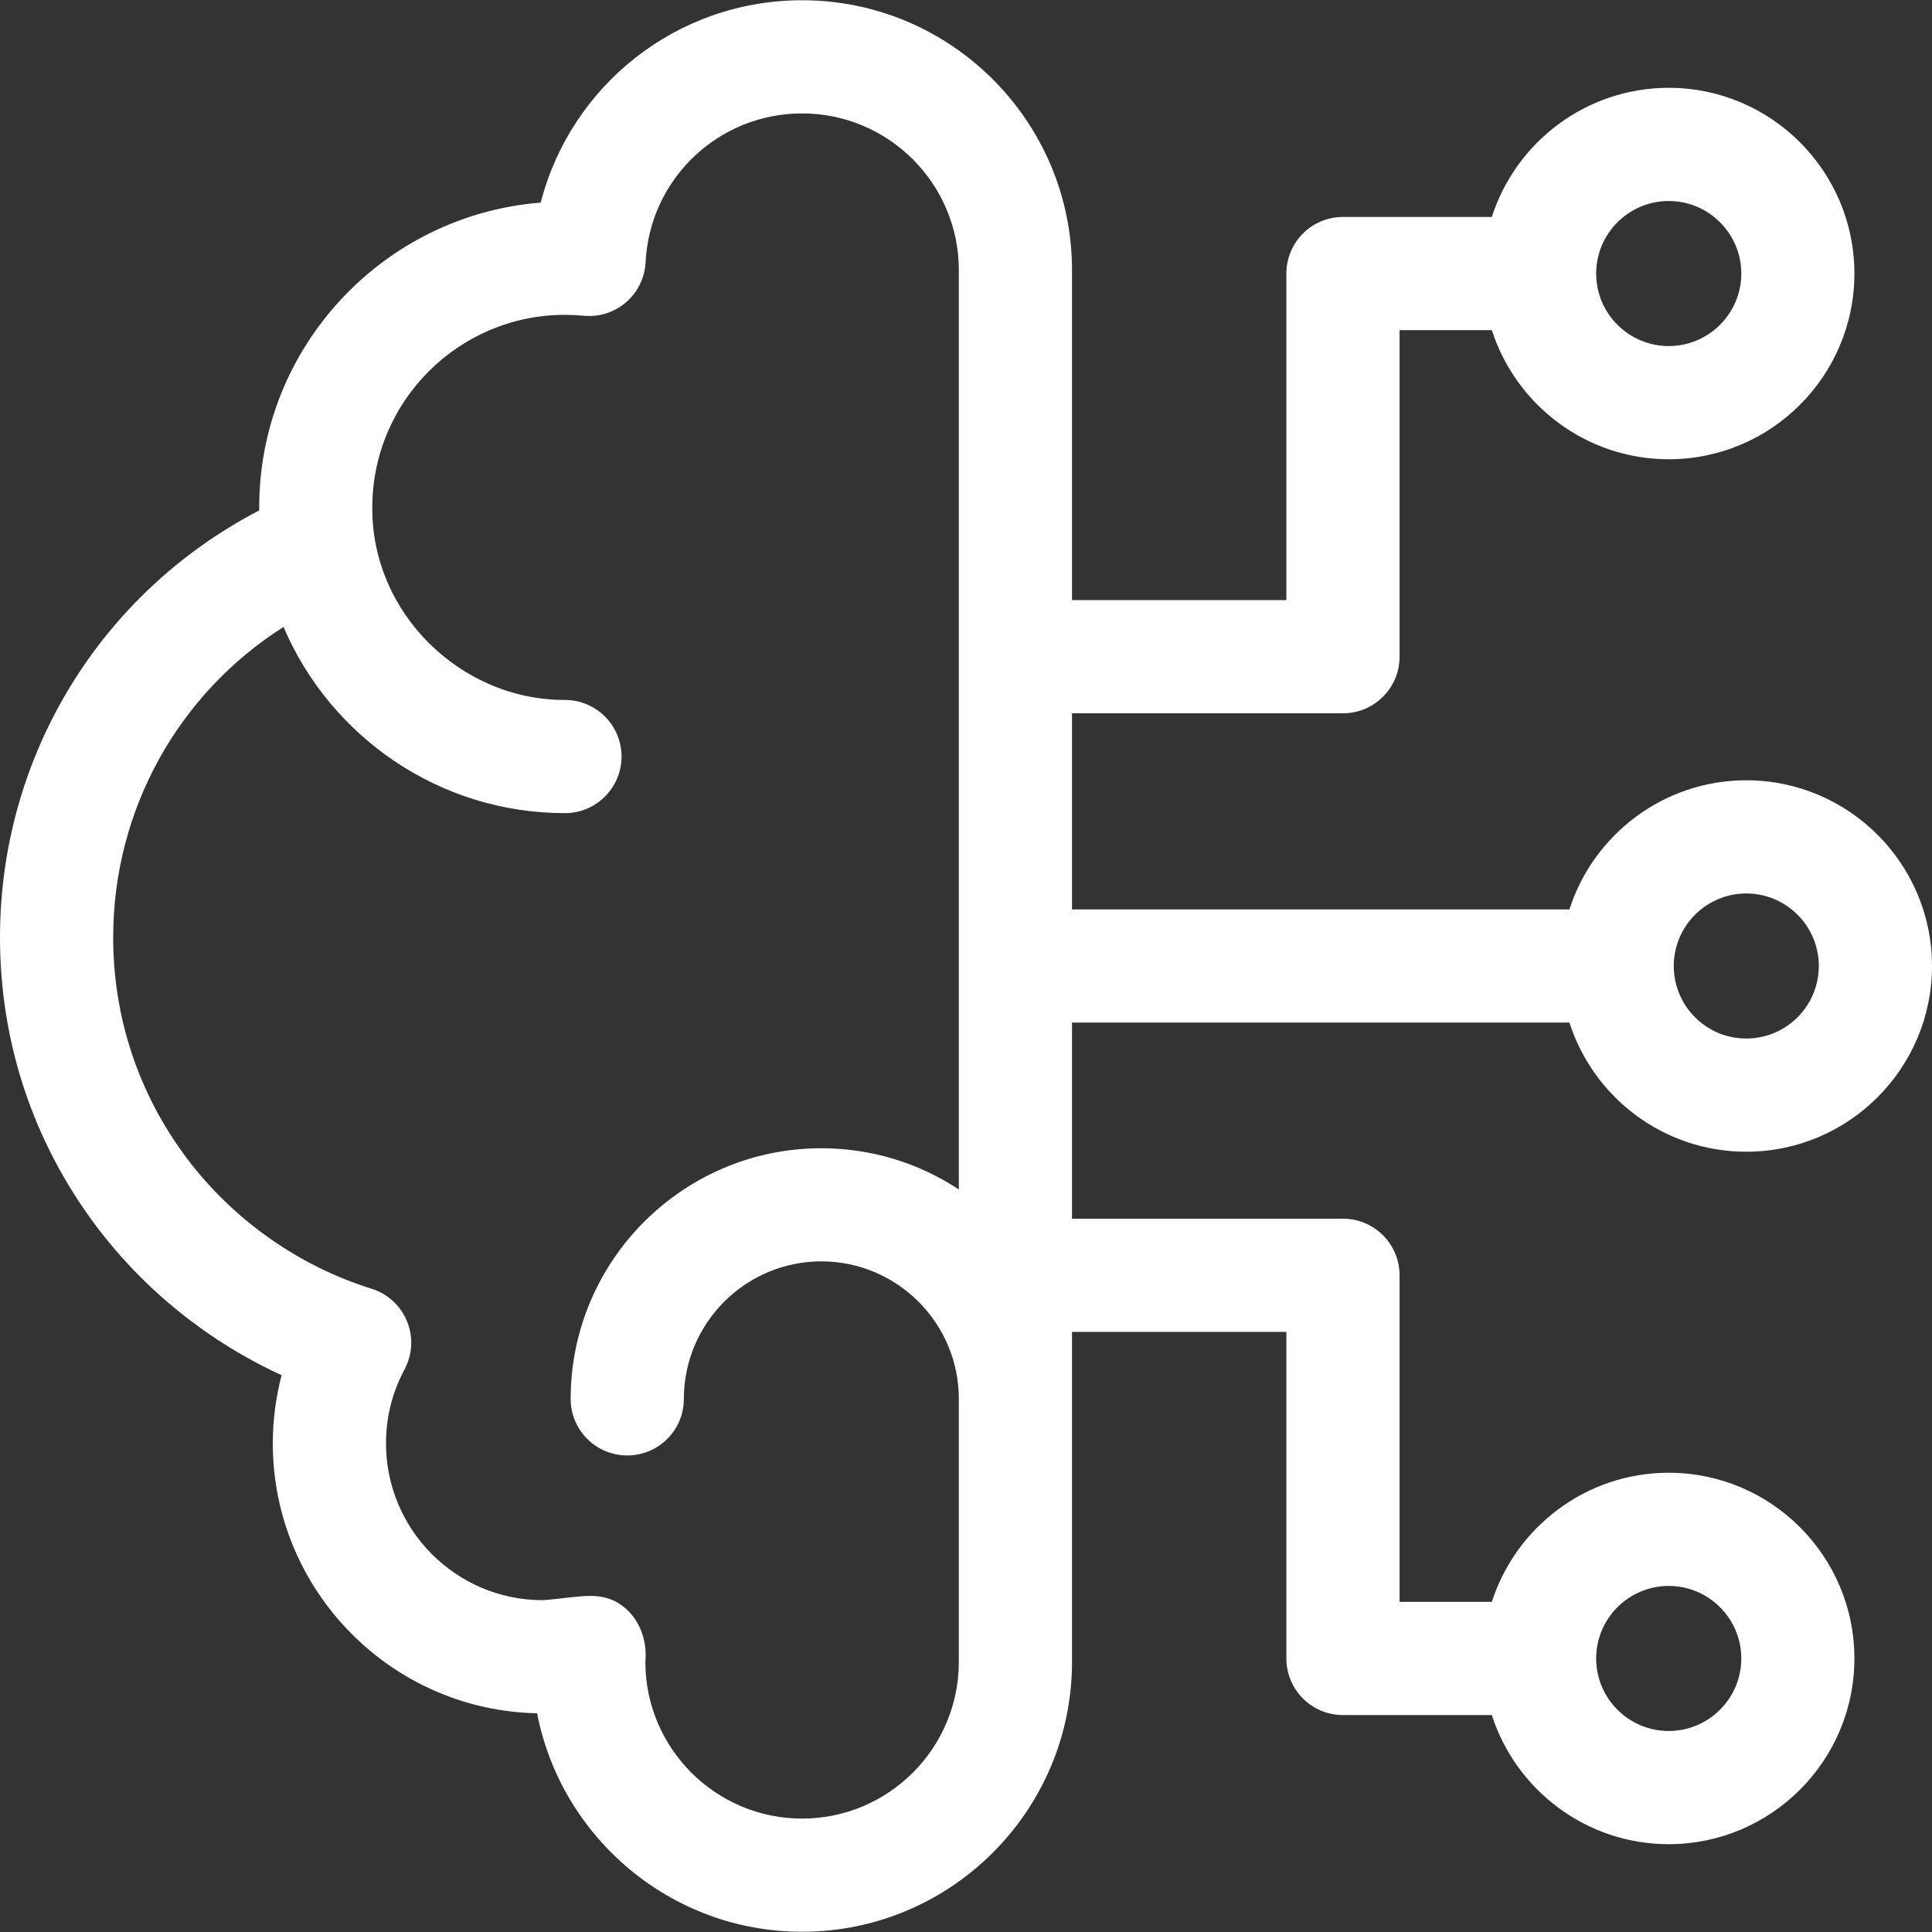<svg width="24" height="24" viewBox="0 0 24 24" fill="none" xmlns="http://www.w3.org/2000/svg">
<rect x="0" y="0" width="24" height="24" fill="#333333" stroke="none"/>
<g clip-path="url(#clip0_8455_4012)">
<path d="M19.496 12.703C19.794 13.632 20.666 14.307 21.693 14.307C22.965 14.307 24 13.272 24 12C24 10.728 22.965 9.693 21.693 9.693C20.666 9.693 19.794 10.368 19.496 11.297H13.317V8.861H16.683C17.071 8.861 17.386 8.546 17.386 8.158V4.101H18.532C18.831 5.03 19.703 5.705 20.73 5.705C22.002 5.705 23.036 4.67 23.036 3.398C23.036 2.126 22.002 1.091 20.73 1.091C19.703 1.091 18.831 1.765 18.532 2.695H16.683C16.294 2.695 15.98 3.01 15.98 3.398V7.455H13.317V3.356C13.317 1.507 11.813 0.003 9.964 0.003C8.406 0.003 7.09 1.064 6.717 2.517C4.763 2.671 3.22 4.31 3.22 6.302C3.22 6.303 3.22 6.303 3.22 6.303C3.22 6.304 3.22 6.304 3.22 6.304C3.22 6.317 3.22 6.329 3.22 6.341C1.248 7.364 0 9.393 0 11.645C0 12.945 0.41 14.181 1.187 15.22C1.787 16.022 2.591 16.667 3.498 17.083C3.426 17.359 3.389 17.644 3.389 17.93C3.389 19.756 4.856 21.246 6.672 21.283C6.971 22.827 8.334 23.997 9.964 23.997C11.813 23.997 13.317 22.493 13.317 20.644V16.545H15.98V20.602C15.98 20.99 16.294 21.305 16.683 21.305H18.532C18.83 22.234 19.703 22.909 20.729 22.909C22.002 22.909 23.036 21.874 23.036 20.602C23.036 19.33 22.002 18.295 20.729 18.295C19.703 18.295 18.831 18.97 18.532 19.899H17.386V15.842C17.386 15.454 17.071 15.139 16.683 15.139H13.317V12.703L19.496 12.703ZM21.693 11.099C22.19 11.099 22.594 11.503 22.594 12C22.594 12.497 22.19 12.901 21.693 12.901C21.196 12.901 20.792 12.497 20.792 12C20.792 11.503 21.196 11.099 21.693 11.099ZM20.73 2.497C21.226 2.497 21.631 2.901 21.631 3.398C21.631 3.895 21.226 4.299 20.73 4.299C20.233 4.299 19.828 3.895 19.828 3.398C19.828 2.901 20.233 2.497 20.73 2.497ZM20.73 19.701C21.226 19.701 21.631 20.105 21.631 20.602C21.631 21.099 21.226 21.503 20.73 21.503C20.233 21.503 19.828 21.099 19.828 20.602C19.828 20.105 20.233 19.701 20.73 19.701ZM11.911 20.644C11.911 21.718 11.038 22.591 9.964 22.591C8.891 22.591 8.017 21.718 8.017 20.644C8.037 20.444 7.985 20.166 7.771 19.98C7.484 19.735 7.204 19.846 6.742 19.878C5.668 19.878 4.795 19.004 4.795 17.931C4.795 17.606 4.872 17.297 5.025 17.012C5.124 16.827 5.136 16.608 5.056 16.414C4.977 16.22 4.815 16.071 4.615 16.009C3.705 15.725 2.887 15.146 2.313 14.378C1.72 13.584 1.406 12.639 1.406 11.645C1.406 10.059 2.216 8.617 3.522 7.788C4.101 9.147 5.45 10.101 7.018 10.101C7.406 10.101 7.721 9.786 7.721 9.398C7.721 9.01 7.406 8.695 7.018 8.695C5.72 8.698 4.614 7.612 4.625 6.303C4.625 4.984 5.699 3.911 7.018 3.911C7.093 3.911 7.171 3.915 7.25 3.922C7.442 3.941 7.632 3.88 7.777 3.755C7.923 3.629 8.01 3.449 8.02 3.257C8.071 2.221 8.925 1.409 9.964 1.409C11.038 1.409 11.911 2.282 11.911 3.356V14.776C11.421 14.452 10.834 14.264 10.203 14.264C8.486 14.264 7.089 15.661 7.089 17.378C7.089 17.766 7.404 18.08 7.792 18.08C8.181 18.08 8.495 17.766 8.495 17.378C8.495 16.436 9.262 15.669 10.203 15.669C11.145 15.669 11.911 16.436 11.911 17.378L11.911 20.644Z" fill="white"/>
</g>
<defs>
<clipPath id="clip0_8455_4012">
<rect width="24" height="24" fill="white"/>
</clipPath>
</defs>
</svg>
